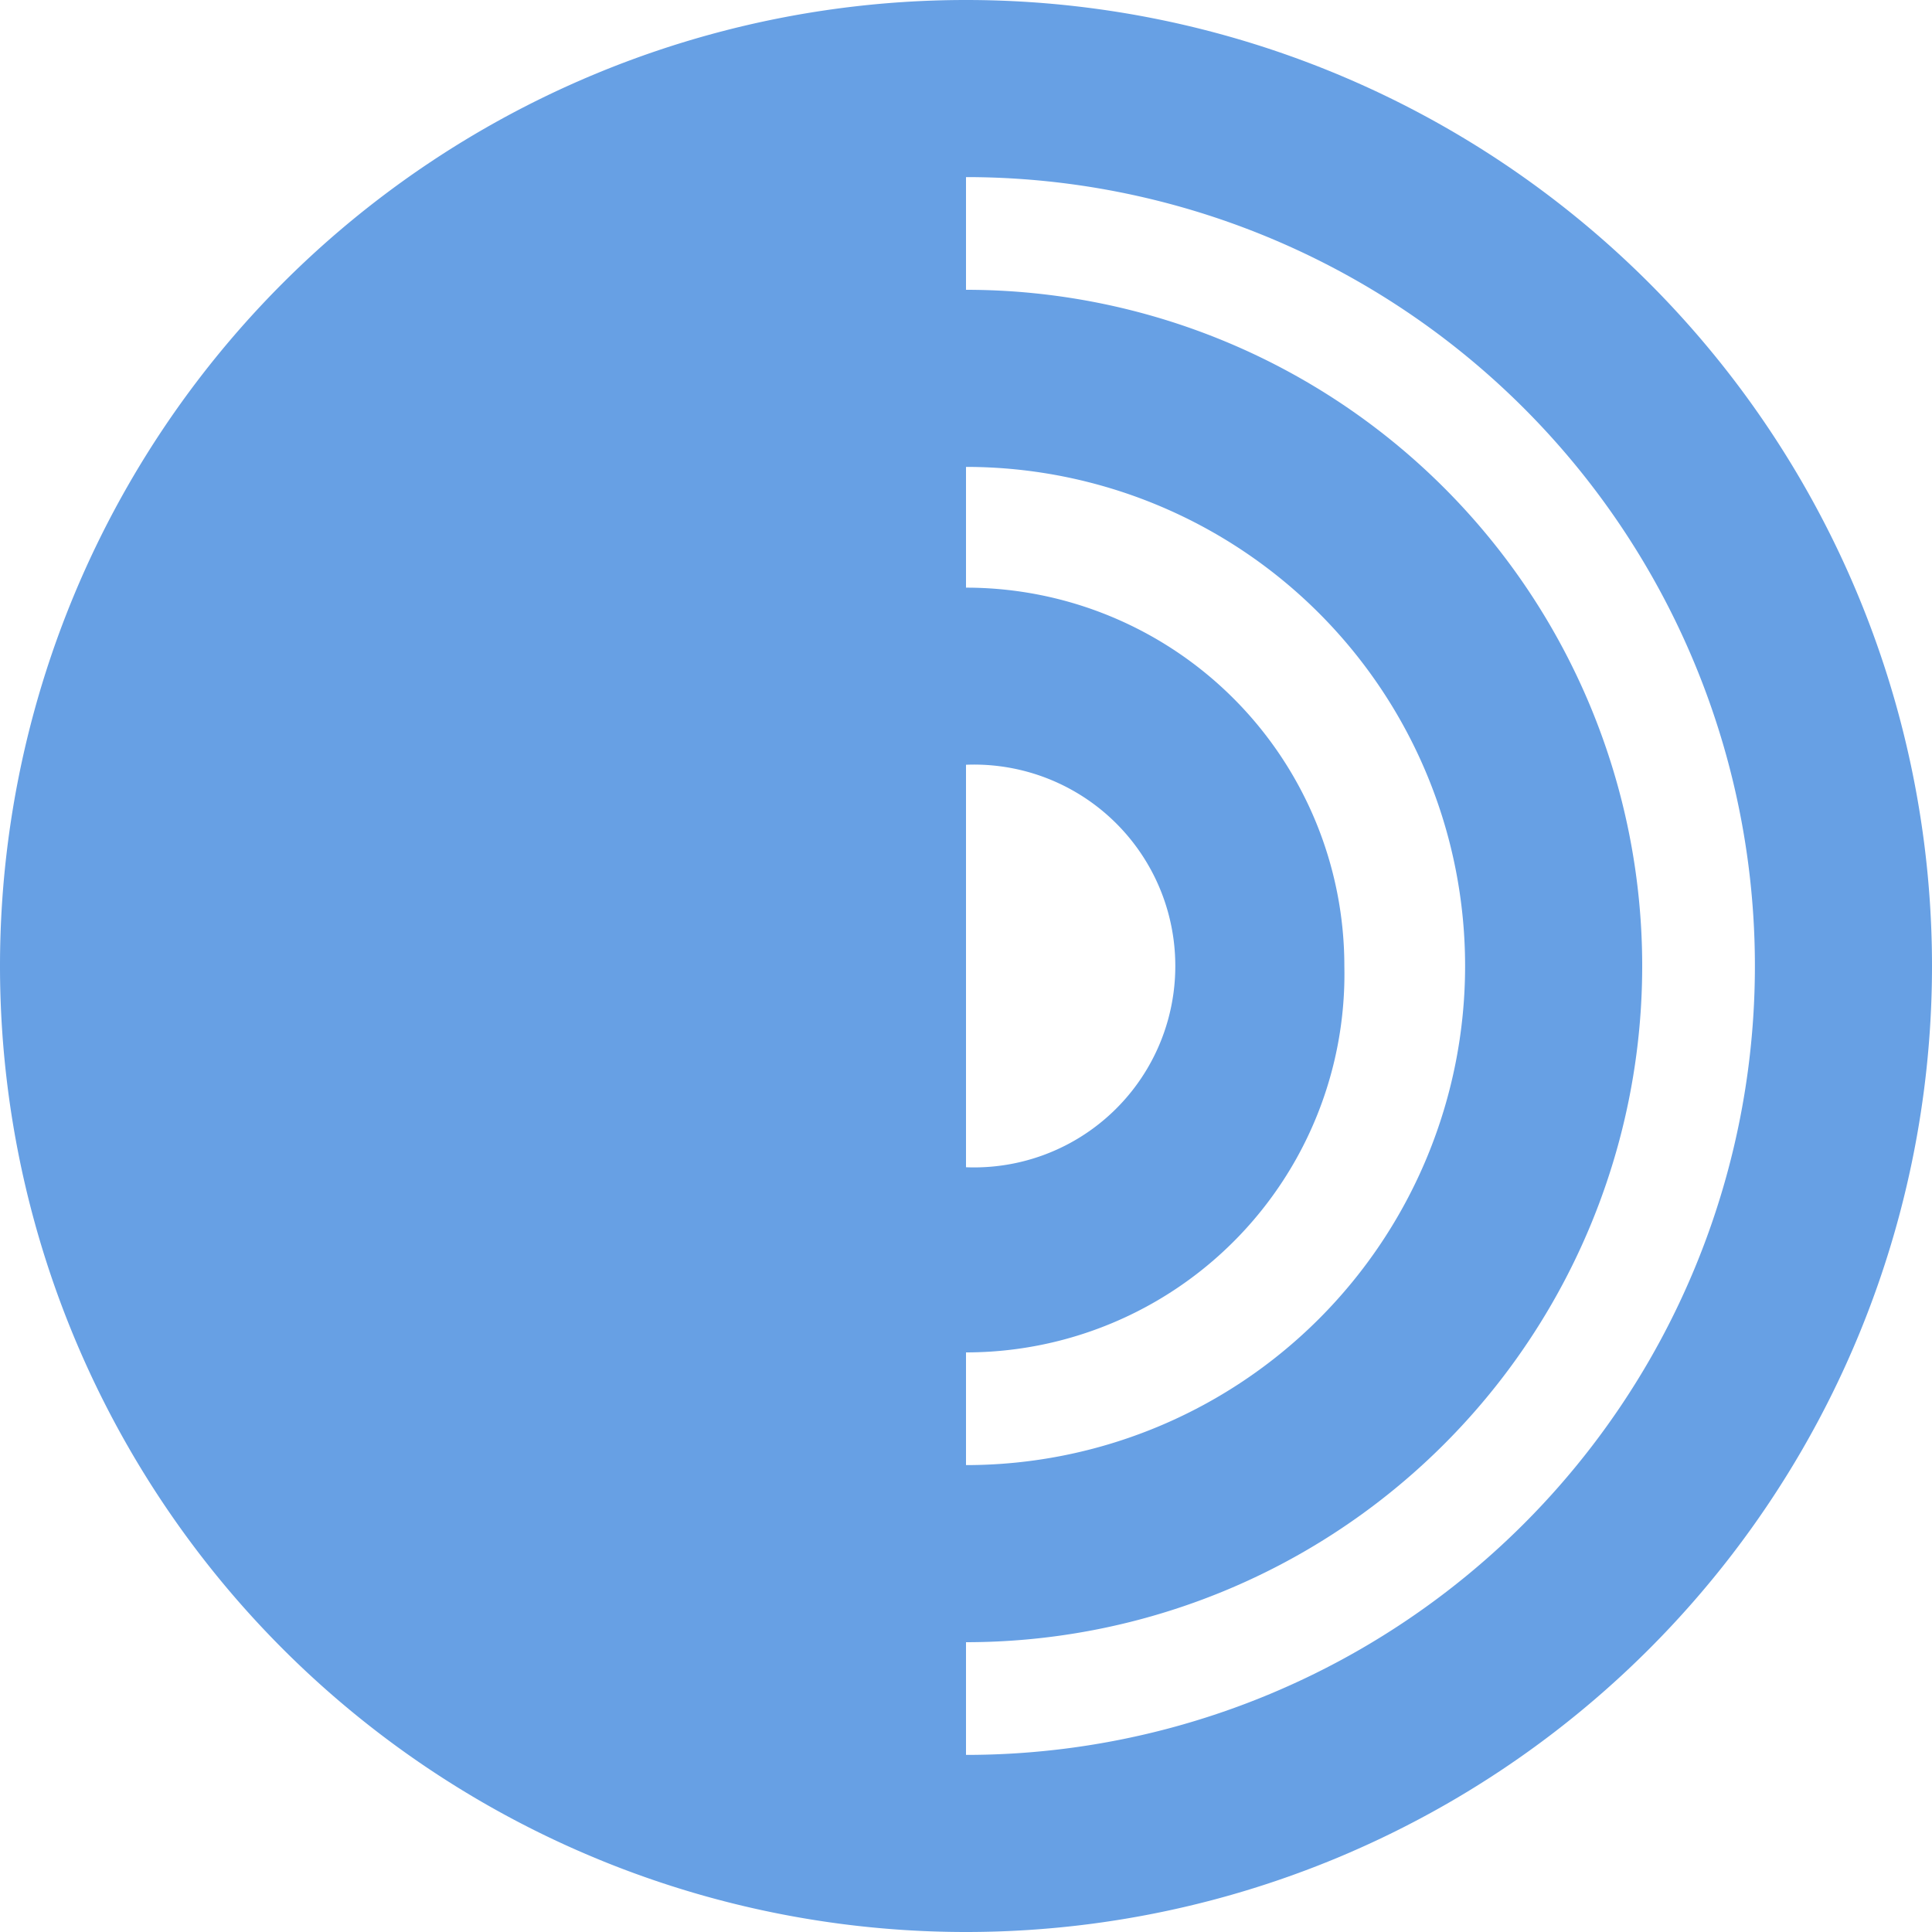 <svg xmlns="http://www.w3.org/2000/svg" viewBox="0 0 24 24"><path fill="#67a0e4" d="M12 21.8v-1.4a8.4 8.4 0 0 0 8.4-8.4A8.4 8.4 0 0 0 12 3.6V2.2a9.8 9.8 0 0 1 9.8 9.8 9.8 9.8 0 0 1-9.8 9.8zm0-5a4.7 4.7 0 0 0 4.7-4.8A4.7 4.7 0 0 0 12 7.3V5.8a6.2 6.2 0 0 1 6.2 6.2 6.2 6.2 0 0 1-6.2 6.2zm0-7.3a2.5 2.5 0 0 1 2.6 2.5 2.5 2.5 0 0 1-2.6 2.5zM0 12a12 12 0 0 0 12 12 12 12 0 0 0 12-12A12 12 0 0 0 12 0 12 12 0 0 0 0 12z"/></svg>